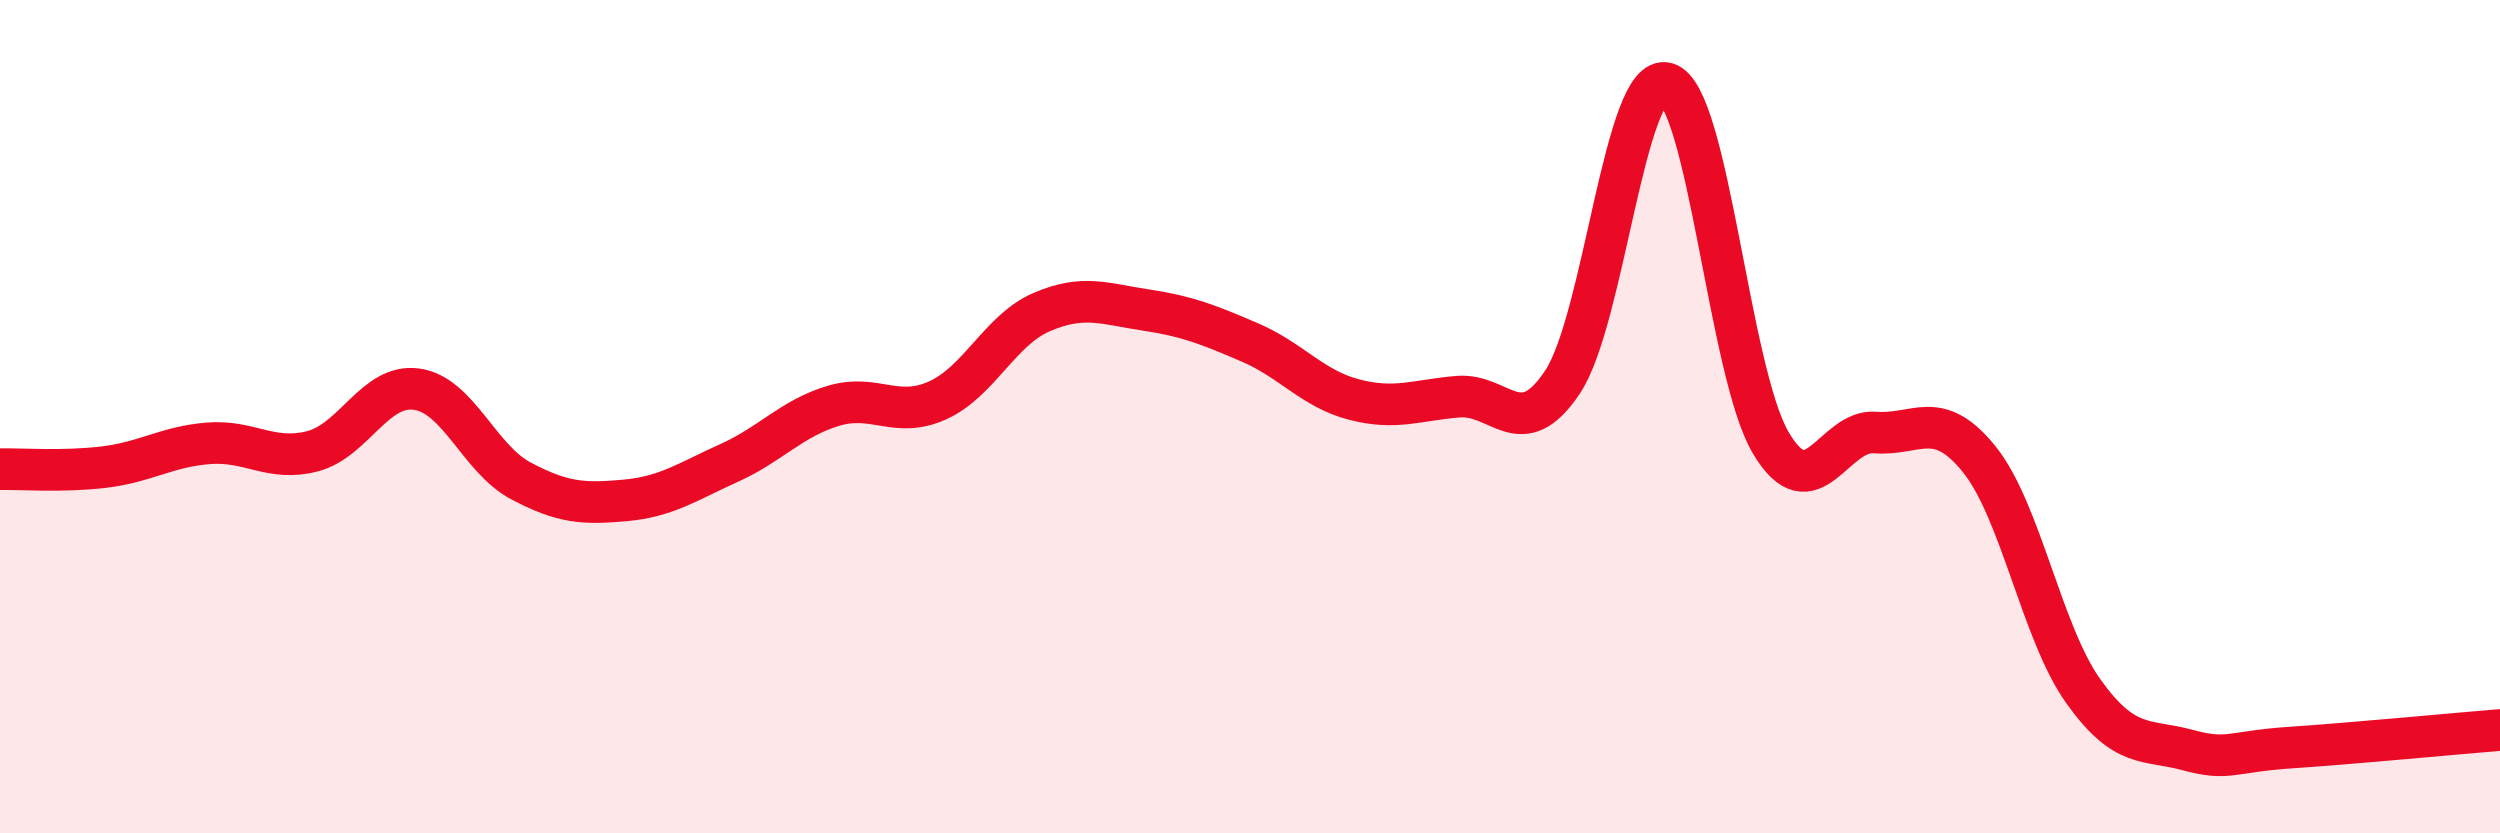 
    <svg width="60" height="20" viewBox="0 0 60 20" xmlns="http://www.w3.org/2000/svg">
      <path
        d="M 0,11.26 C 0.5,11.25 1.5,11.33 2.5,11.21 C 3.5,11.09 4,10.72 5,10.64 C 6,10.56 6.5,11.09 7.5,10.83 C 8.5,10.57 9,9.2 10,9.34 C 11,9.48 11.5,11.01 12.5,11.54 C 13.5,12.07 14,12.1 15,12.01 C 16,11.92 16.5,11.56 17.5,11.11 C 18.5,10.66 19,10.04 20,9.74 C 21,9.44 21.5,10.06 22.5,9.61 C 23.5,9.16 24,7.92 25,7.49 C 26,7.06 26.5,7.29 27.5,7.44 C 28.5,7.59 29,7.79 30,8.22 C 31,8.65 31.5,9.33 32.5,9.59 C 33.5,9.85 34,9.6 35,9.52 C 36,9.44 36.5,10.67 37.5,9.17 C 38.5,7.67 39,1.71 40,2 C 41,2.29 41.5,8.95 42.5,10.63 C 43.5,12.31 44,10.3 45,10.38 C 46,10.46 46.5,9.78 47.5,11.02 C 48.5,12.26 49,15.19 50,16.59 C 51,17.99 51.5,17.73 52.5,18 C 53.5,18.27 53.5,18.04 55,17.94 C 56.5,17.84 59,17.6 60,17.52L60 20L0 20Z"
        fill="#EB0A25"
        opacity="0.1"
        stroke-linecap="round"
        stroke-linejoin="round"
      />
      <path
        d="M 0,11.26 C 0.5,11.25 1.5,11.33 2.5,11.21 C 3.5,11.09 4,10.72 5,10.64 C 6,10.56 6.5,11.09 7.5,10.83 C 8.5,10.57 9,9.2 10,9.34 C 11,9.48 11.5,11.01 12.5,11.54 C 13.5,12.07 14,12.1 15,12.01 C 16,11.92 16.5,11.56 17.5,11.11 C 18.5,10.66 19,10.04 20,9.74 C 21,9.44 21.5,10.06 22.5,9.61 C 23.5,9.16 24,7.92 25,7.49 C 26,7.06 26.5,7.29 27.5,7.44 C 28.5,7.59 29,7.79 30,8.22 C 31,8.65 31.5,9.33 32.5,9.59 C 33.5,9.85 34,9.6 35,9.52 C 36,9.44 36.5,10.67 37.5,9.17 C 38.5,7.67 39,1.71 40,2 C 41,2.29 41.5,8.95 42.5,10.63 C 43.5,12.31 44,10.3 45,10.38 C 46,10.46 46.5,9.78 47.5,11.02 C 48.5,12.26 49,15.19 50,16.59 C 51,17.99 51.5,17.73 52.5,18 C 53.5,18.27 53.5,18.04 55,17.94 C 56.5,17.84 59,17.6 60,17.52"
        stroke="#EB0A25"
        stroke-width="1"
        fill="none"
        stroke-linecap="round"
        stroke-linejoin="round"
      />
    </svg>
  